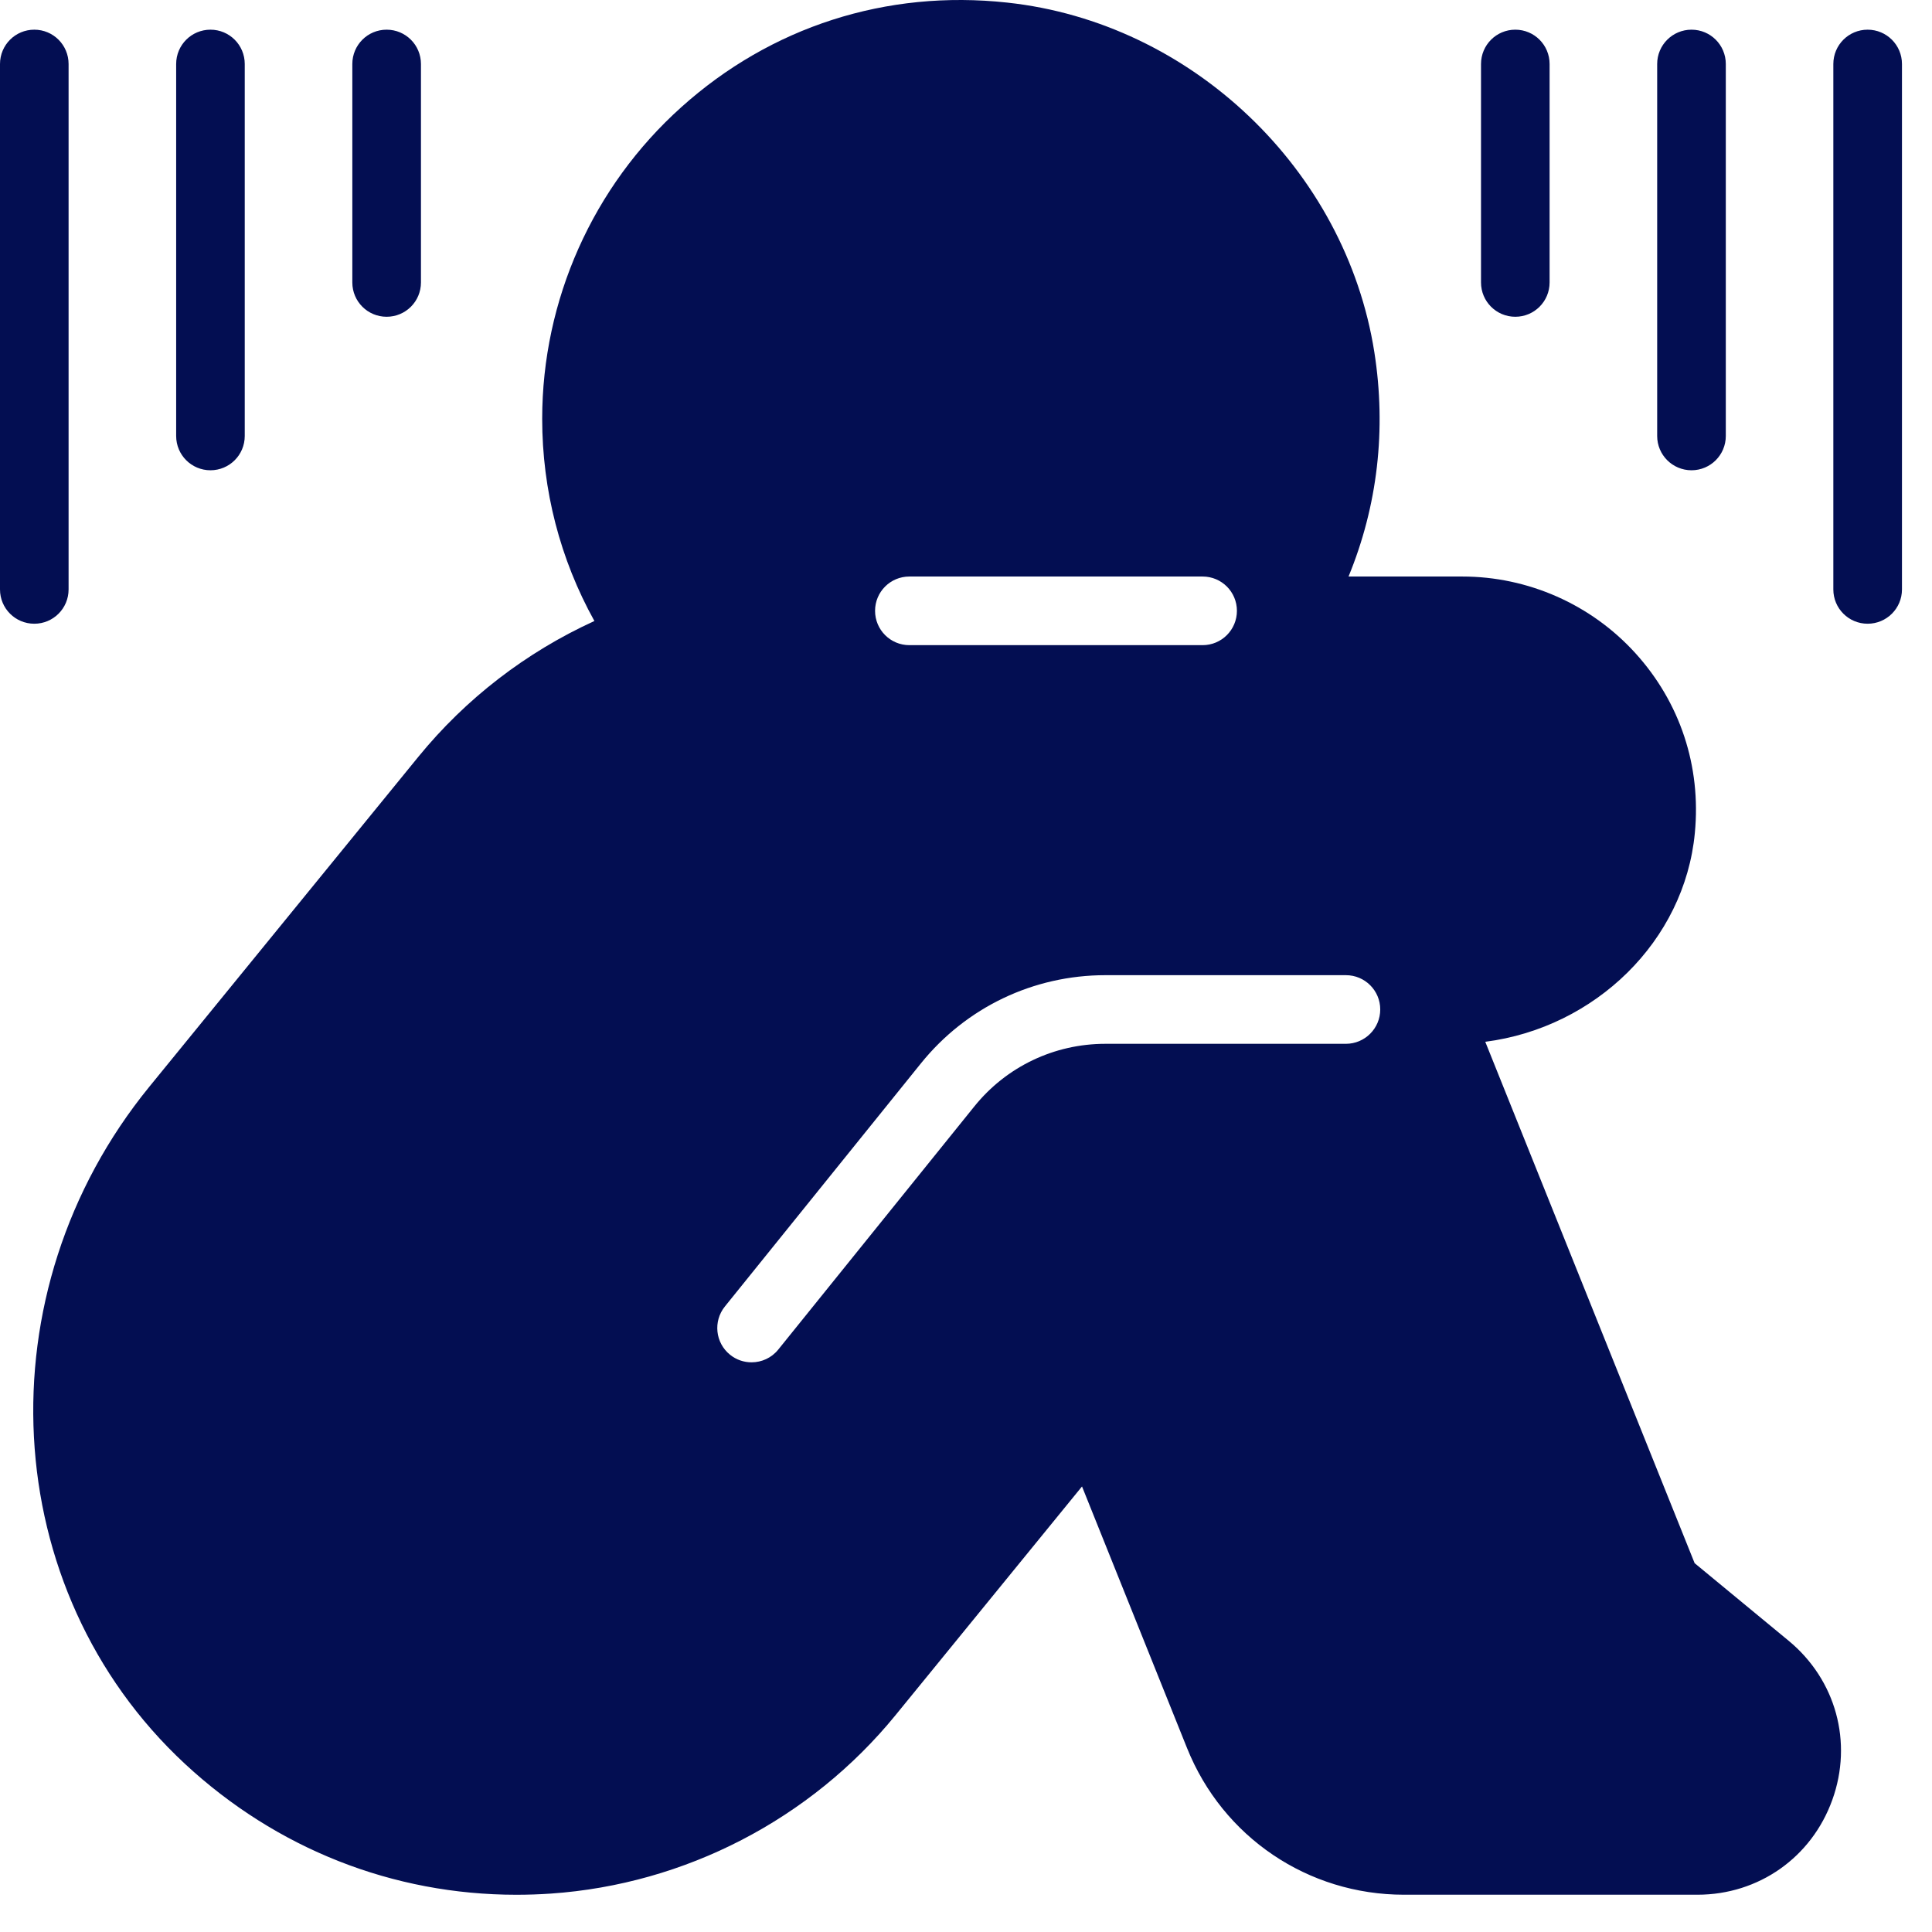 <svg width="44" height="44" viewBox="0 0 44 44" fill="none" xmlns="http://www.w3.org/2000/svg">
<path d="M40.736 37.368L38.594 35.6L33.826 23.726C36.33 23.404 38.366 21.431 38.599 18.97C38.745 17.451 38.263 15.995 37.242 14.872C36.236 13.765 34.8 13.13 33.304 13.13H30.712C31.373 11.523 31.576 9.781 31.3 8.022C30.645 3.858 27.129 0.51 22.938 0.059C20.186 -0.241 17.554 0.609 15.515 2.442C13.502 4.248 12.348 6.836 12.348 9.538C12.348 11.161 12.756 12.736 13.537 14.143C11.982 14.853 10.61 15.909 9.529 17.234L3.399 24.752C-0.416 29.431 -0.059 36.202 4.209 40.168C6.298 42.108 8.954 43.152 11.761 43.152C12.023 43.152 12.285 43.143 12.548 43.125C15.601 42.914 18.46 41.433 20.394 39.063L24.642 33.853L27.034 39.811C27.848 41.84 29.788 43.151 31.975 43.151H38.657C40.052 43.151 41.258 42.303 41.73 40.99C42.202 39.679 41.812 38.257 40.736 37.368ZM20.71 13.13H27.389C27.821 13.13 28.17 13.479 28.17 13.911C28.17 14.343 27.821 14.693 27.389 14.693H20.71C20.278 14.693 19.929 14.343 19.929 13.911C19.929 13.479 20.278 13.13 20.71 13.13ZM30.652 23.772H25.175C24.009 23.772 22.92 24.292 22.189 25.199L17.724 30.736C17.57 30.927 17.344 31.026 17.116 31.026C16.944 31.026 16.771 30.97 16.626 30.853C16.29 30.582 16.238 30.09 16.509 29.754L20.973 24.218C22.003 22.941 23.535 22.209 25.176 22.209H30.652C31.084 22.209 31.434 22.558 31.434 22.99C31.434 23.422 31.083 23.772 30.652 23.772ZM0.781 14.205C0.349 14.205 0 13.856 0 13.424V1.458C0 1.025 0.349 0.676 0.781 0.676C1.213 0.676 1.562 1.025 1.562 1.458V13.424C1.562 13.856 1.213 14.205 0.781 14.205ZM4.793 10.71C4.361 10.71 4.012 10.361 4.012 9.929V1.458C4.012 1.025 4.361 0.676 4.793 0.676C5.225 0.676 5.574 1.025 5.574 1.458V9.929C5.574 10.361 5.225 10.71 4.793 10.71ZM8.805 7.214C8.373 7.214 8.024 6.865 8.024 6.433V1.458C8.024 1.025 8.373 0.676 8.805 0.676C9.238 0.676 9.587 1.025 9.587 1.458V6.433C9.587 6.865 9.238 7.214 8.805 7.214ZM42.534 14.205C42.102 14.205 41.753 13.856 41.753 13.424V1.458C41.753 1.025 42.102 0.676 42.534 0.676C42.966 0.676 43.316 1.025 43.316 1.458V13.424C43.316 13.856 42.966 14.205 42.534 14.205ZM38.523 10.71C38.091 10.71 37.741 10.361 37.741 9.929V1.458C37.741 1.025 38.091 0.676 38.523 0.676C38.955 0.676 39.304 1.025 39.304 1.458V9.929C39.304 10.361 38.955 10.71 38.523 10.71ZM34.51 7.214C34.078 7.214 33.729 6.865 33.729 6.433V1.458C33.729 1.025 34.078 0.676 34.51 0.676C34.942 0.676 35.291 1.025 35.291 1.458V6.433C35.291 6.865 34.942 7.214 34.51 7.214Z" fill="#030E52"/>
</svg>
